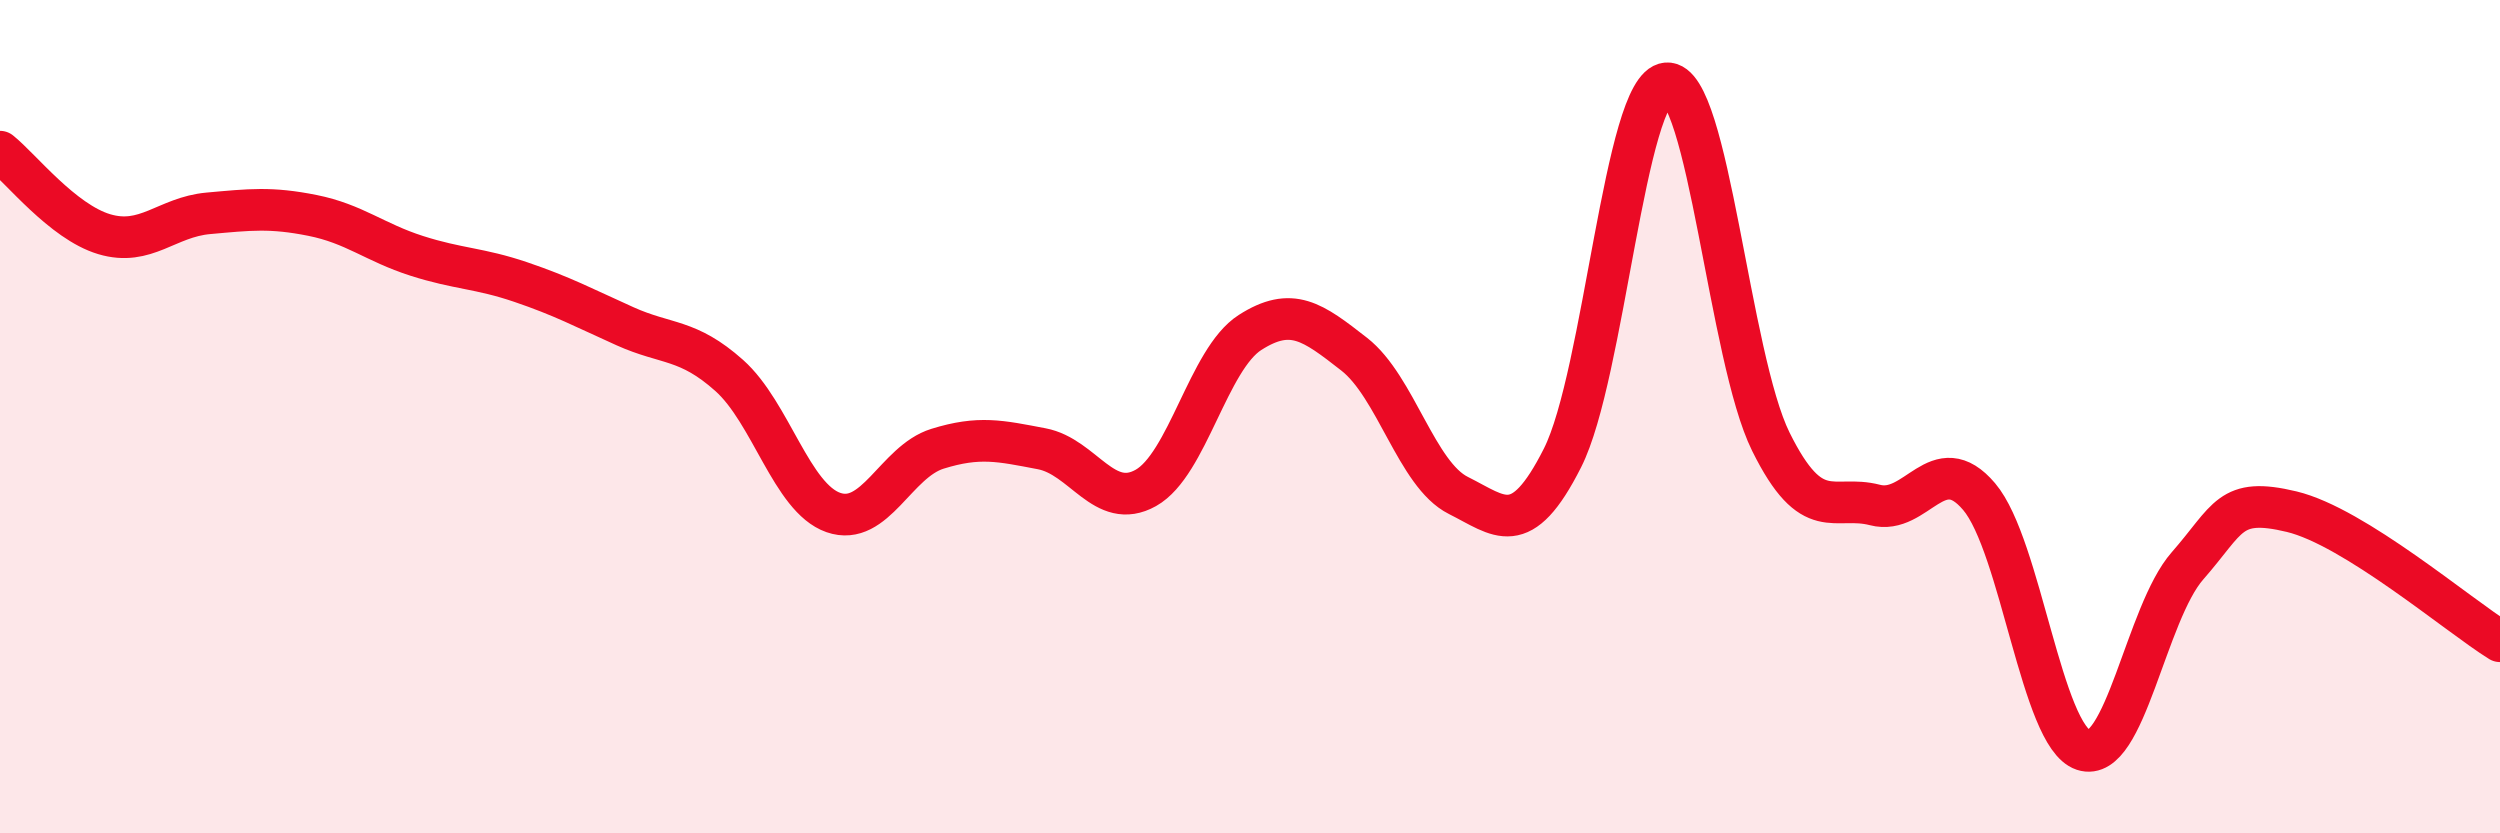 
    <svg width="60" height="20" viewBox="0 0 60 20" xmlns="http://www.w3.org/2000/svg">
      <path
        d="M 0,3.64 C 0.5,4.04 1.5,5.32 2.5,5.62 C 3.5,5.92 4,5.21 5,5.12 C 6,5.03 6.5,4.97 7.5,5.17 C 8.5,5.37 9,5.82 10,6.14 C 11,6.46 11.5,6.43 12.5,6.77 C 13.5,7.11 14,7.38 15,7.83 C 16,8.28 16.5,8.12 17.5,9.01 C 18.5,9.9 19,11.95 20,12.3 C 21,12.65 21.5,11.08 22.5,10.77 C 23.5,10.46 24,10.58 25,10.77 C 26,10.96 26.5,12.27 27.5,11.71 C 28.5,11.15 29,8.62 30,7.98 C 31,7.34 31.5,7.72 32.5,8.5 C 33.5,9.28 34,11.39 35,11.89 C 36,12.39 36.5,12.97 37.5,10.99 C 38.5,9.01 39,2.08 40,2 C 41,1.92 41.5,8.58 42.5,10.6 C 43.5,12.62 44,11.86 45,12.12 C 46,12.38 46.5,10.74 47.5,11.92 C 48.5,13.1 49,17.67 50,18 C 51,18.33 51.5,14.72 52.5,13.58 C 53.5,12.44 53.5,11.92 55,12.28 C 56.5,12.64 59,14.77 60,15.39L60 20L0 20Z"
        fill="#EB0A25"
        opacity="0.1"
        stroke-linecap="round"
        stroke-linejoin="round"
      />
      <path
        d="M 0,3.64 C 0.5,4.04 1.5,5.32 2.5,5.62 C 3.5,5.92 4,5.21 5,5.12 C 6,5.03 6.5,4.97 7.5,5.17 C 8.5,5.37 9,5.82 10,6.14 C 11,6.46 11.5,6.43 12.5,6.77 C 13.5,7.11 14,7.38 15,7.83 C 16,8.28 16.5,8.12 17.5,9.01 C 18.5,9.9 19,11.95 20,12.3 C 21,12.65 21.5,11.08 22.5,10.77 C 23.5,10.46 24,10.58 25,10.77 C 26,10.96 26.5,12.27 27.5,11.71 C 28.5,11.15 29,8.62 30,7.98 C 31,7.34 31.5,7.72 32.5,8.5 C 33.5,9.28 34,11.39 35,11.89 C 36,12.39 36.5,12.97 37.5,10.99 C 38.5,9.01 39,2.08 40,2 C 41,1.92 41.5,8.58 42.5,10.6 C 43.5,12.62 44,11.86 45,12.12 C 46,12.38 46.5,10.74 47.5,11.92 C 48.5,13.1 49,17.67 50,18 C 51,18.33 51.5,14.72 52.5,13.58 C 53.5,12.44 53.5,11.92 55,12.28 C 56.5,12.64 59,14.77 60,15.39"
        stroke="#EB0A25"
        stroke-width="1"
        fill="none"
        stroke-linecap="round"
        stroke-linejoin="round"
      />
    </svg>
  